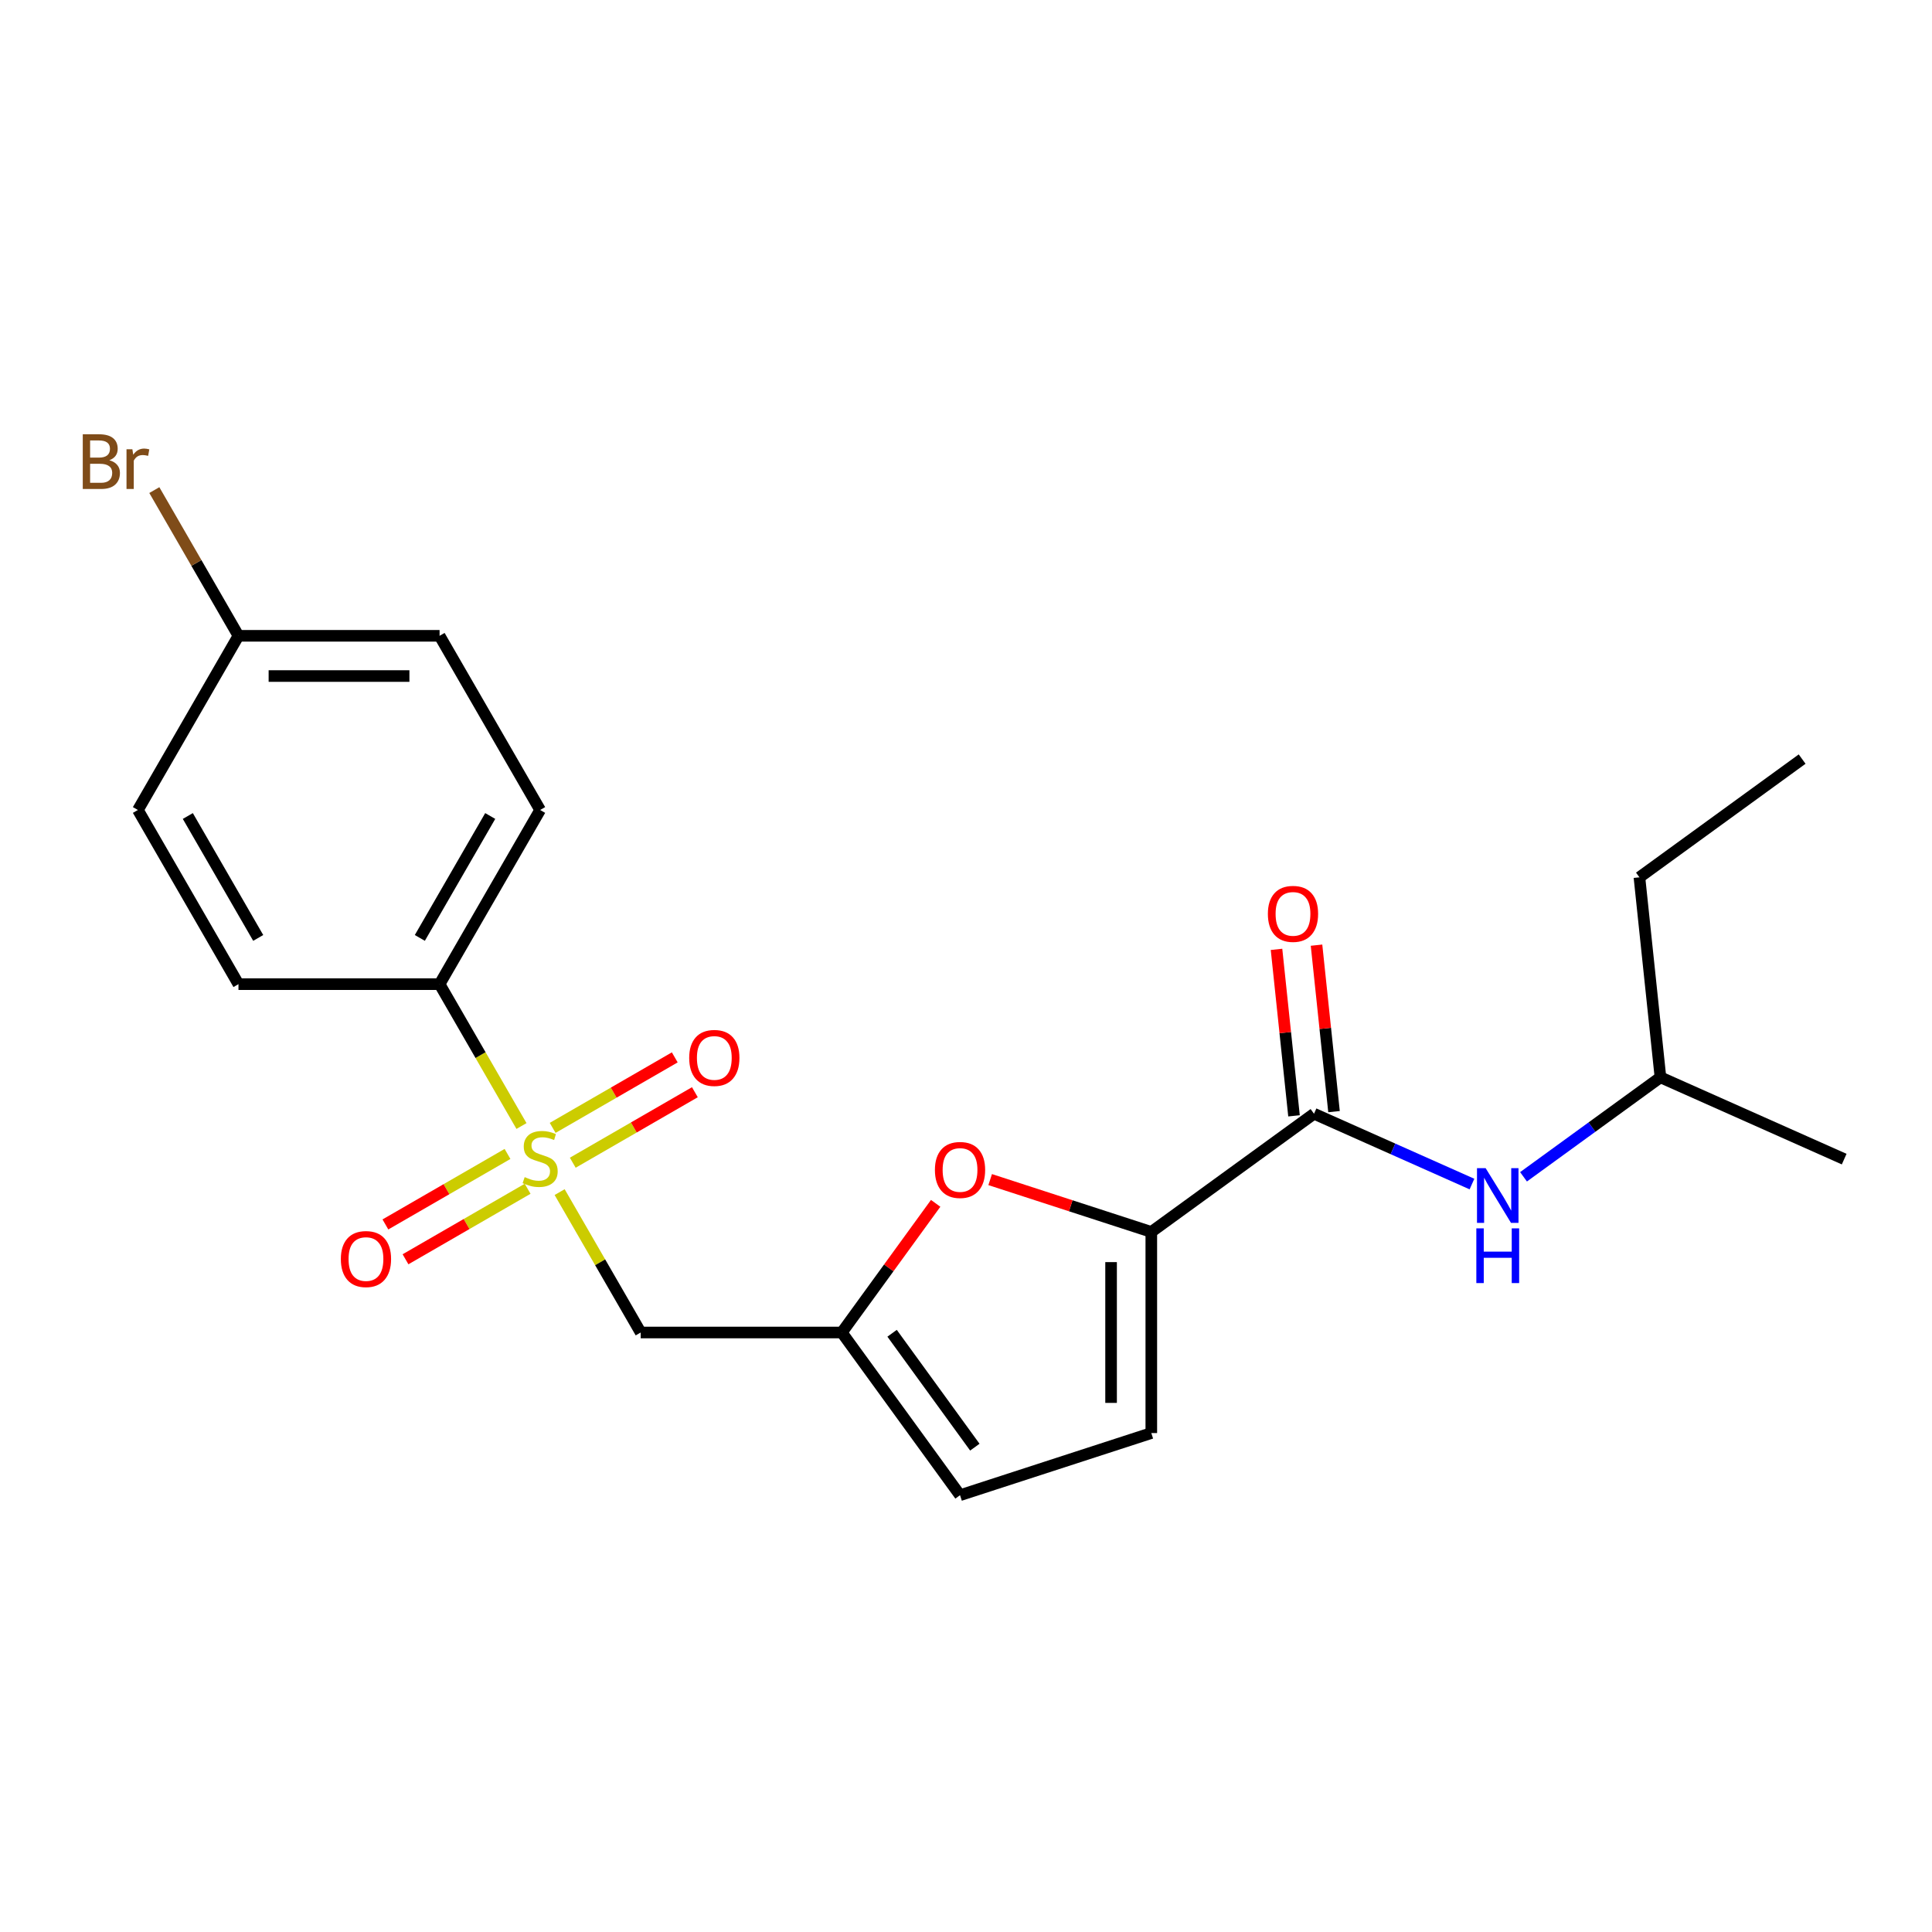 <?xml version='1.0' encoding='iso-8859-1'?>
<svg version='1.1' baseProfile='full'
              xmlns='http://www.w3.org/2000/svg'
                      xmlns:rdkit='http://www.rdkit.org/xml'
                      xmlns:xlink='http://www.w3.org/1999/xlink'
                  xml:space='preserve'
width='1000px' height='1000px' viewBox='0 0 1000 1000'>
<!-- END OF HEADER -->
<rect style='opacity:1.0;fill:#FFFFFF;stroke:none' width='1000' height='1000' x='0' y='0'> </rect>
<path class='bond-1' d='M 289.669,617.033 L 310.647,653.367' style='fill:none;fill-rule:evenodd;stroke:#CCCC00;stroke-width:6px;stroke-linecap:butt;stroke-linejoin:miter;stroke-opacity:1' />
<path class='bond-1' d='M 310.647,653.367 L 331.625,689.702' style='fill:none;fill-rule:evenodd;stroke:#000000;stroke-width:6px;stroke-linecap:butt;stroke-linejoin:miter;stroke-opacity:1' />
<path class='bond-6' d='M 269.921,582.828 L 248.724,546.113' style='fill:none;fill-rule:evenodd;stroke:#CCCC00;stroke-width:6px;stroke-linecap:butt;stroke-linejoin:miter;stroke-opacity:1' />
<path class='bond-6' d='M 248.724,546.113 L 227.527,509.399' style='fill:none;fill-rule:evenodd;stroke:#000000;stroke-width:6px;stroke-linecap:butt;stroke-linejoin:miter;stroke-opacity:1' />
<path class='bond-9' d='M 296.463,601.821 L 328.065,583.575' style='fill:none;fill-rule:evenodd;stroke:#CCCC00;stroke-width:6px;stroke-linecap:butt;stroke-linejoin:miter;stroke-opacity:1' />
<path class='bond-9' d='M 328.065,583.575 L 359.667,565.33' style='fill:none;fill-rule:evenodd;stroke:#FF0000;stroke-width:6px;stroke-linecap:butt;stroke-linejoin:miter;stroke-opacity:1' />
<path class='bond-9' d='M 286.053,583.79 L 317.656,565.545' style='fill:none;fill-rule:evenodd;stroke:#CCCC00;stroke-width:6px;stroke-linecap:butt;stroke-linejoin:miter;stroke-opacity:1' />
<path class='bond-9' d='M 317.656,565.545 L 349.258,547.299' style='fill:none;fill-rule:evenodd;stroke:#FF0000;stroke-width:6px;stroke-linecap:butt;stroke-linejoin:miter;stroke-opacity:1' />
<path class='bond-10' d='M 262.689,597.28 L 231.087,615.525' style='fill:none;fill-rule:evenodd;stroke:#CCCC00;stroke-width:6px;stroke-linecap:butt;stroke-linejoin:miter;stroke-opacity:1' />
<path class='bond-10' d='M 231.087,615.525 L 199.485,633.771' style='fill:none;fill-rule:evenodd;stroke:#FF0000;stroke-width:6px;stroke-linecap:butt;stroke-linejoin:miter;stroke-opacity:1' />
<path class='bond-10' d='M 273.098,615.31 L 241.496,633.556' style='fill:none;fill-rule:evenodd;stroke:#CCCC00;stroke-width:6px;stroke-linecap:butt;stroke-linejoin:miter;stroke-opacity:1' />
<path class='bond-10' d='M 241.496,633.556 L 209.894,651.801' style='fill:none;fill-rule:evenodd;stroke:#FF0000;stroke-width:6px;stroke-linecap:butt;stroke-linejoin:miter;stroke-opacity:1' />
<path class='bond-0' d='M 595.914,637.653 L 554.214,624.104' style='fill:none;fill-rule:evenodd;stroke:#000000;stroke-width:6px;stroke-linecap:butt;stroke-linejoin:miter;stroke-opacity:1' />
<path class='bond-0' d='M 554.214,624.104 L 512.513,610.554' style='fill:none;fill-rule:evenodd;stroke:#FF0000;stroke-width:6px;stroke-linecap:butt;stroke-linejoin:miter;stroke-opacity:1' />
<path class='bond-2' d='M 595.914,637.653 L 680.131,576.465' style='fill:none;fill-rule:evenodd;stroke:#000000;stroke-width:6px;stroke-linecap:butt;stroke-linejoin:miter;stroke-opacity:1' />
<path class='bond-23' d='M 595.914,637.653 L 595.914,741.751' style='fill:none;fill-rule:evenodd;stroke:#000000;stroke-width:6px;stroke-linecap:butt;stroke-linejoin:miter;stroke-opacity:1' />
<path class='bond-23' d='M 575.094,653.268 L 575.094,726.136' style='fill:none;fill-rule:evenodd;stroke:#000000;stroke-width:6px;stroke-linecap:butt;stroke-linejoin:miter;stroke-opacity:1' />
<path class='bond-4' d='M 331.625,689.702 L 435.723,689.702' style='fill:none;fill-rule:evenodd;stroke:#000000;stroke-width:6px;stroke-linecap:butt;stroke-linejoin:miter;stroke-opacity:1' />
<path class='bond-7' d='M 680.131,576.465 L 721.009,594.665' style='fill:none;fill-rule:evenodd;stroke:#000000;stroke-width:6px;stroke-linecap:butt;stroke-linejoin:miter;stroke-opacity:1' />
<path class='bond-7' d='M 721.009,594.665 L 761.887,612.866' style='fill:none;fill-rule:evenodd;stroke:#0000FF;stroke-width:6px;stroke-linecap:butt;stroke-linejoin:miter;stroke-opacity:1' />
<path class='bond-11' d='M 690.484,575.377 L 685.956,532.295' style='fill:none;fill-rule:evenodd;stroke:#000000;stroke-width:6px;stroke-linecap:butt;stroke-linejoin:miter;stroke-opacity:1' />
<path class='bond-11' d='M 685.956,532.295 L 681.428,489.212' style='fill:none;fill-rule:evenodd;stroke:#FF0000;stroke-width:6px;stroke-linecap:butt;stroke-linejoin:miter;stroke-opacity:1' />
<path class='bond-11' d='M 669.778,577.554 L 665.25,534.471' style='fill:none;fill-rule:evenodd;stroke:#000000;stroke-width:6px;stroke-linecap:butt;stroke-linejoin:miter;stroke-opacity:1' />
<path class='bond-11' d='M 665.25,534.471 L 660.722,491.388' style='fill:none;fill-rule:evenodd;stroke:#FF0000;stroke-width:6px;stroke-linecap:butt;stroke-linejoin:miter;stroke-opacity:1' />
<path class='bond-3' d='M 484.296,622.847 L 460.01,656.275' style='fill:none;fill-rule:evenodd;stroke:#FF0000;stroke-width:6px;stroke-linecap:butt;stroke-linejoin:miter;stroke-opacity:1' />
<path class='bond-3' d='M 460.01,656.275 L 435.723,689.702' style='fill:none;fill-rule:evenodd;stroke:#000000;stroke-width:6px;stroke-linecap:butt;stroke-linejoin:miter;stroke-opacity:1' />
<path class='bond-8' d='M 435.723,689.702 L 496.911,773.919' style='fill:none;fill-rule:evenodd;stroke:#000000;stroke-width:6px;stroke-linecap:butt;stroke-linejoin:miter;stroke-opacity:1' />
<path class='bond-8' d='M 461.745,690.097 L 504.576,749.049' style='fill:none;fill-rule:evenodd;stroke:#000000;stroke-width:6px;stroke-linecap:butt;stroke-linejoin:miter;stroke-opacity:1' />
<path class='bond-5' d='M 595.914,741.751 L 496.911,773.919' style='fill:none;fill-rule:evenodd;stroke:#000000;stroke-width:6px;stroke-linecap:butt;stroke-linejoin:miter;stroke-opacity:1' />
<path class='bond-12' d='M 227.527,509.399 L 279.576,419.247' style='fill:none;fill-rule:evenodd;stroke:#000000;stroke-width:6px;stroke-linecap:butt;stroke-linejoin:miter;stroke-opacity:1' />
<path class='bond-12' d='M 217.304,485.466 L 253.738,422.36' style='fill:none;fill-rule:evenodd;stroke:#000000;stroke-width:6px;stroke-linecap:butt;stroke-linejoin:miter;stroke-opacity:1' />
<path class='bond-13' d='M 227.527,509.399 L 123.429,509.399' style='fill:none;fill-rule:evenodd;stroke:#000000;stroke-width:6px;stroke-linecap:butt;stroke-linejoin:miter;stroke-opacity:1' />
<path class='bond-18' d='M 788.572,609.112 L 824.01,583.365' style='fill:none;fill-rule:evenodd;stroke:#0000FF;stroke-width:6px;stroke-linecap:butt;stroke-linejoin:miter;stroke-opacity:1' />
<path class='bond-18' d='M 824.01,583.365 L 859.447,557.619' style='fill:none;fill-rule:evenodd;stroke:#000000;stroke-width:6px;stroke-linecap:butt;stroke-linejoin:miter;stroke-opacity:1' />
<path class='bond-15' d='M 279.576,419.247 L 227.527,329.095' style='fill:none;fill-rule:evenodd;stroke:#000000;stroke-width:6px;stroke-linecap:butt;stroke-linejoin:miter;stroke-opacity:1' />
<path class='bond-16' d='M 123.429,509.399 L 71.379,419.247' style='fill:none;fill-rule:evenodd;stroke:#000000;stroke-width:6px;stroke-linecap:butt;stroke-linejoin:miter;stroke-opacity:1' />
<path class='bond-16' d='M 133.652,485.466 L 97.217,422.36' style='fill:none;fill-rule:evenodd;stroke:#000000;stroke-width:6px;stroke-linecap:butt;stroke-linejoin:miter;stroke-opacity:1' />
<path class='bond-14' d='M 123.429,329.095 L 71.379,419.247' style='fill:none;fill-rule:evenodd;stroke:#000000;stroke-width:6px;stroke-linecap:butt;stroke-linejoin:miter;stroke-opacity:1' />
<path class='bond-17' d='M 123.429,329.095 L 101.655,291.383' style='fill:none;fill-rule:evenodd;stroke:#000000;stroke-width:6px;stroke-linecap:butt;stroke-linejoin:miter;stroke-opacity:1' />
<path class='bond-17' d='M 101.655,291.383 L 79.882,253.67' style='fill:none;fill-rule:evenodd;stroke:#7F4C19;stroke-width:6px;stroke-linecap:butt;stroke-linejoin:miter;stroke-opacity:1' />
<path class='bond-22' d='M 123.429,329.095 L 227.527,329.095' style='fill:none;fill-rule:evenodd;stroke:#000000;stroke-width:6px;stroke-linecap:butt;stroke-linejoin:miter;stroke-opacity:1' />
<path class='bond-22' d='M 139.043,349.915 L 211.912,349.915' style='fill:none;fill-rule:evenodd;stroke:#000000;stroke-width:6px;stroke-linecap:butt;stroke-linejoin:miter;stroke-opacity:1' />
<path class='bond-19' d='M 859.447,557.619 L 848.566,454.091' style='fill:none;fill-rule:evenodd;stroke:#000000;stroke-width:6px;stroke-linecap:butt;stroke-linejoin:miter;stroke-opacity:1' />
<path class='bond-20' d='M 859.447,557.619 L 954.545,599.959' style='fill:none;fill-rule:evenodd;stroke:#000000;stroke-width:6px;stroke-linecap:butt;stroke-linejoin:miter;stroke-opacity:1' />
<path class='bond-21' d='M 848.566,454.091 L 932.783,392.903' style='fill:none;fill-rule:evenodd;stroke:#000000;stroke-width:6px;stroke-linecap:butt;stroke-linejoin:miter;stroke-opacity:1' />
<path  class='atom-0' d='M 271.576 609.27
Q 271.896 609.39, 273.216 609.95
Q 274.536 610.51, 275.976 610.87
Q 277.456 611.19, 278.896 611.19
Q 281.576 611.19, 283.136 609.91
Q 284.696 608.59, 284.696 606.31
Q 284.696 604.75, 283.896 603.79
Q 283.136 602.83, 281.936 602.31
Q 280.736 601.79, 278.736 601.19
Q 276.216 600.43, 274.696 599.71
Q 273.216 598.99, 272.136 597.47
Q 271.096 595.95, 271.096 593.39
Q 271.096 589.83, 273.496 587.63
Q 275.936 585.43, 280.736 585.43
Q 284.016 585.43, 287.736 586.99
L 286.816 590.07
Q 283.416 588.67, 280.856 588.67
Q 278.096 588.67, 276.576 589.83
Q 275.056 590.95, 275.096 592.91
Q 275.096 594.43, 275.856 595.35
Q 276.656 596.27, 277.776 596.79
Q 278.936 597.31, 280.856 597.91
Q 283.416 598.71, 284.936 599.51
Q 286.456 600.31, 287.536 601.95
Q 288.656 603.55, 288.656 606.31
Q 288.656 610.23, 286.016 612.35
Q 283.416 614.43, 279.056 614.43
Q 276.536 614.43, 274.616 613.87
Q 272.736 613.35, 270.496 612.43
L 271.576 609.27
' fill='#CCCC00'/>
<path  class='atom-4' d='M 483.911 605.565
Q 483.911 598.765, 487.271 594.965
Q 490.631 591.165, 496.911 591.165
Q 503.191 591.165, 506.551 594.965
Q 509.911 598.765, 509.911 605.565
Q 509.911 612.445, 506.511 616.365
Q 503.111 620.245, 496.911 620.245
Q 490.671 620.245, 487.271 616.365
Q 483.911 612.485, 483.911 605.565
M 496.911 617.045
Q 501.231 617.045, 503.551 614.165
Q 505.911 611.245, 505.911 605.565
Q 505.911 600.005, 503.551 597.205
Q 501.231 594.365, 496.911 594.365
Q 492.591 594.365, 490.231 597.165
Q 487.911 599.965, 487.911 605.565
Q 487.911 611.285, 490.231 614.165
Q 492.591 617.045, 496.911 617.045
' fill='#FF0000'/>
<path  class='atom-8' d='M 768.97 604.646
L 778.25 619.646
Q 779.17 621.126, 780.65 623.806
Q 782.13 626.486, 782.21 626.646
L 782.21 604.646
L 785.97 604.646
L 785.97 632.966
L 782.09 632.966
L 772.13 616.566
Q 770.97 614.646, 769.73 612.446
Q 768.53 610.246, 768.17 609.566
L 768.17 632.966
L 764.49 632.966
L 764.49 604.646
L 768.97 604.646
' fill='#0000FF'/>
<path  class='atom-8' d='M 764.15 635.798
L 767.99 635.798
L 767.99 647.838
L 782.47 647.838
L 782.47 635.798
L 786.31 635.798
L 786.31 664.118
L 782.47 664.118
L 782.47 651.038
L 767.99 651.038
L 767.99 664.118
L 764.15 664.118
L 764.15 635.798
' fill='#0000FF'/>
<path  class='atom-10' d='M 356.728 547.581
Q 356.728 540.781, 360.088 536.981
Q 363.448 533.181, 369.728 533.181
Q 376.008 533.181, 379.368 536.981
Q 382.728 540.781, 382.728 547.581
Q 382.728 554.461, 379.328 558.381
Q 375.928 562.261, 369.728 562.261
Q 363.488 562.261, 360.088 558.381
Q 356.728 554.501, 356.728 547.581
M 369.728 559.061
Q 374.048 559.061, 376.368 556.181
Q 378.728 553.261, 378.728 547.581
Q 378.728 542.021, 376.368 539.221
Q 374.048 536.381, 369.728 536.381
Q 365.408 536.381, 363.048 539.181
Q 360.728 541.981, 360.728 547.581
Q 360.728 553.301, 363.048 556.181
Q 365.408 559.061, 369.728 559.061
' fill='#FF0000'/>
<path  class='atom-11' d='M 176.424 651.679
Q 176.424 644.879, 179.784 641.079
Q 183.144 637.279, 189.424 637.279
Q 195.704 637.279, 199.064 641.079
Q 202.424 644.879, 202.424 651.679
Q 202.424 658.559, 199.024 662.479
Q 195.624 666.359, 189.424 666.359
Q 183.184 666.359, 179.784 662.479
Q 176.424 658.599, 176.424 651.679
M 189.424 663.159
Q 193.744 663.159, 196.064 660.279
Q 198.424 657.359, 198.424 651.679
Q 198.424 646.119, 196.064 643.319
Q 193.744 640.479, 189.424 640.479
Q 185.104 640.479, 182.744 643.279
Q 180.424 646.079, 180.424 651.679
Q 180.424 657.399, 182.744 660.279
Q 185.104 663.159, 189.424 663.159
' fill='#FF0000'/>
<path  class='atom-12' d='M 656.25 473.017
Q 656.25 466.217, 659.61 462.417
Q 662.97 458.617, 669.25 458.617
Q 675.53 458.617, 678.89 462.417
Q 682.25 466.217, 682.25 473.017
Q 682.25 479.897, 678.85 483.817
Q 675.45 487.697, 669.25 487.697
Q 663.01 487.697, 659.61 483.817
Q 656.25 479.937, 656.25 473.017
M 669.25 484.497
Q 673.57 484.497, 675.89 481.617
Q 678.25 478.697, 678.25 473.017
Q 678.25 467.457, 675.89 464.657
Q 673.57 461.817, 669.25 461.817
Q 664.93 461.817, 662.57 464.617
Q 660.25 467.417, 660.25 473.017
Q 660.25 478.737, 662.57 481.617
Q 664.93 484.497, 669.25 484.497
' fill='#FF0000'/>
<path  class='atom-18' d='M 56.599 238.223
Q 59.319 238.983, 60.679 240.663
Q 62.08 242.303, 62.08 244.743
Q 62.08 248.663, 59.559 250.903
Q 57.08 253.103, 52.359 253.103
L 42.84 253.103
L 42.84 224.783
L 51.2 224.783
Q 56.039 224.783, 58.48 226.743
Q 60.919 228.703, 60.919 232.303
Q 60.919 236.583, 56.599 238.223
M 46.639 227.983
L 46.639 236.863
L 51.2 236.863
Q 53.999 236.863, 55.44 235.743
Q 56.919 234.583, 56.919 232.303
Q 56.919 227.983, 51.2 227.983
L 46.639 227.983
M 52.359 249.903
Q 55.12 249.903, 56.599 248.583
Q 58.08 247.263, 58.08 244.743
Q 58.08 242.423, 56.44 241.263
Q 54.84 240.063, 51.76 240.063
L 46.639 240.063
L 46.639 249.903
L 52.359 249.903
' fill='#7F4C19'/>
<path  class='atom-18' d='M 68.519 232.543
L 68.96 235.383
Q 71.12 232.183, 74.639 232.183
Q 75.76 232.183, 77.279 232.583
L 76.68 235.943
Q 74.96 235.543, 73.999 235.543
Q 72.32 235.543, 71.2 236.223
Q 70.12 236.863, 69.24 238.423
L 69.24 253.103
L 65.48 253.103
L 65.48 232.543
L 68.519 232.543
' fill='#7F4C19'/>
</svg>
